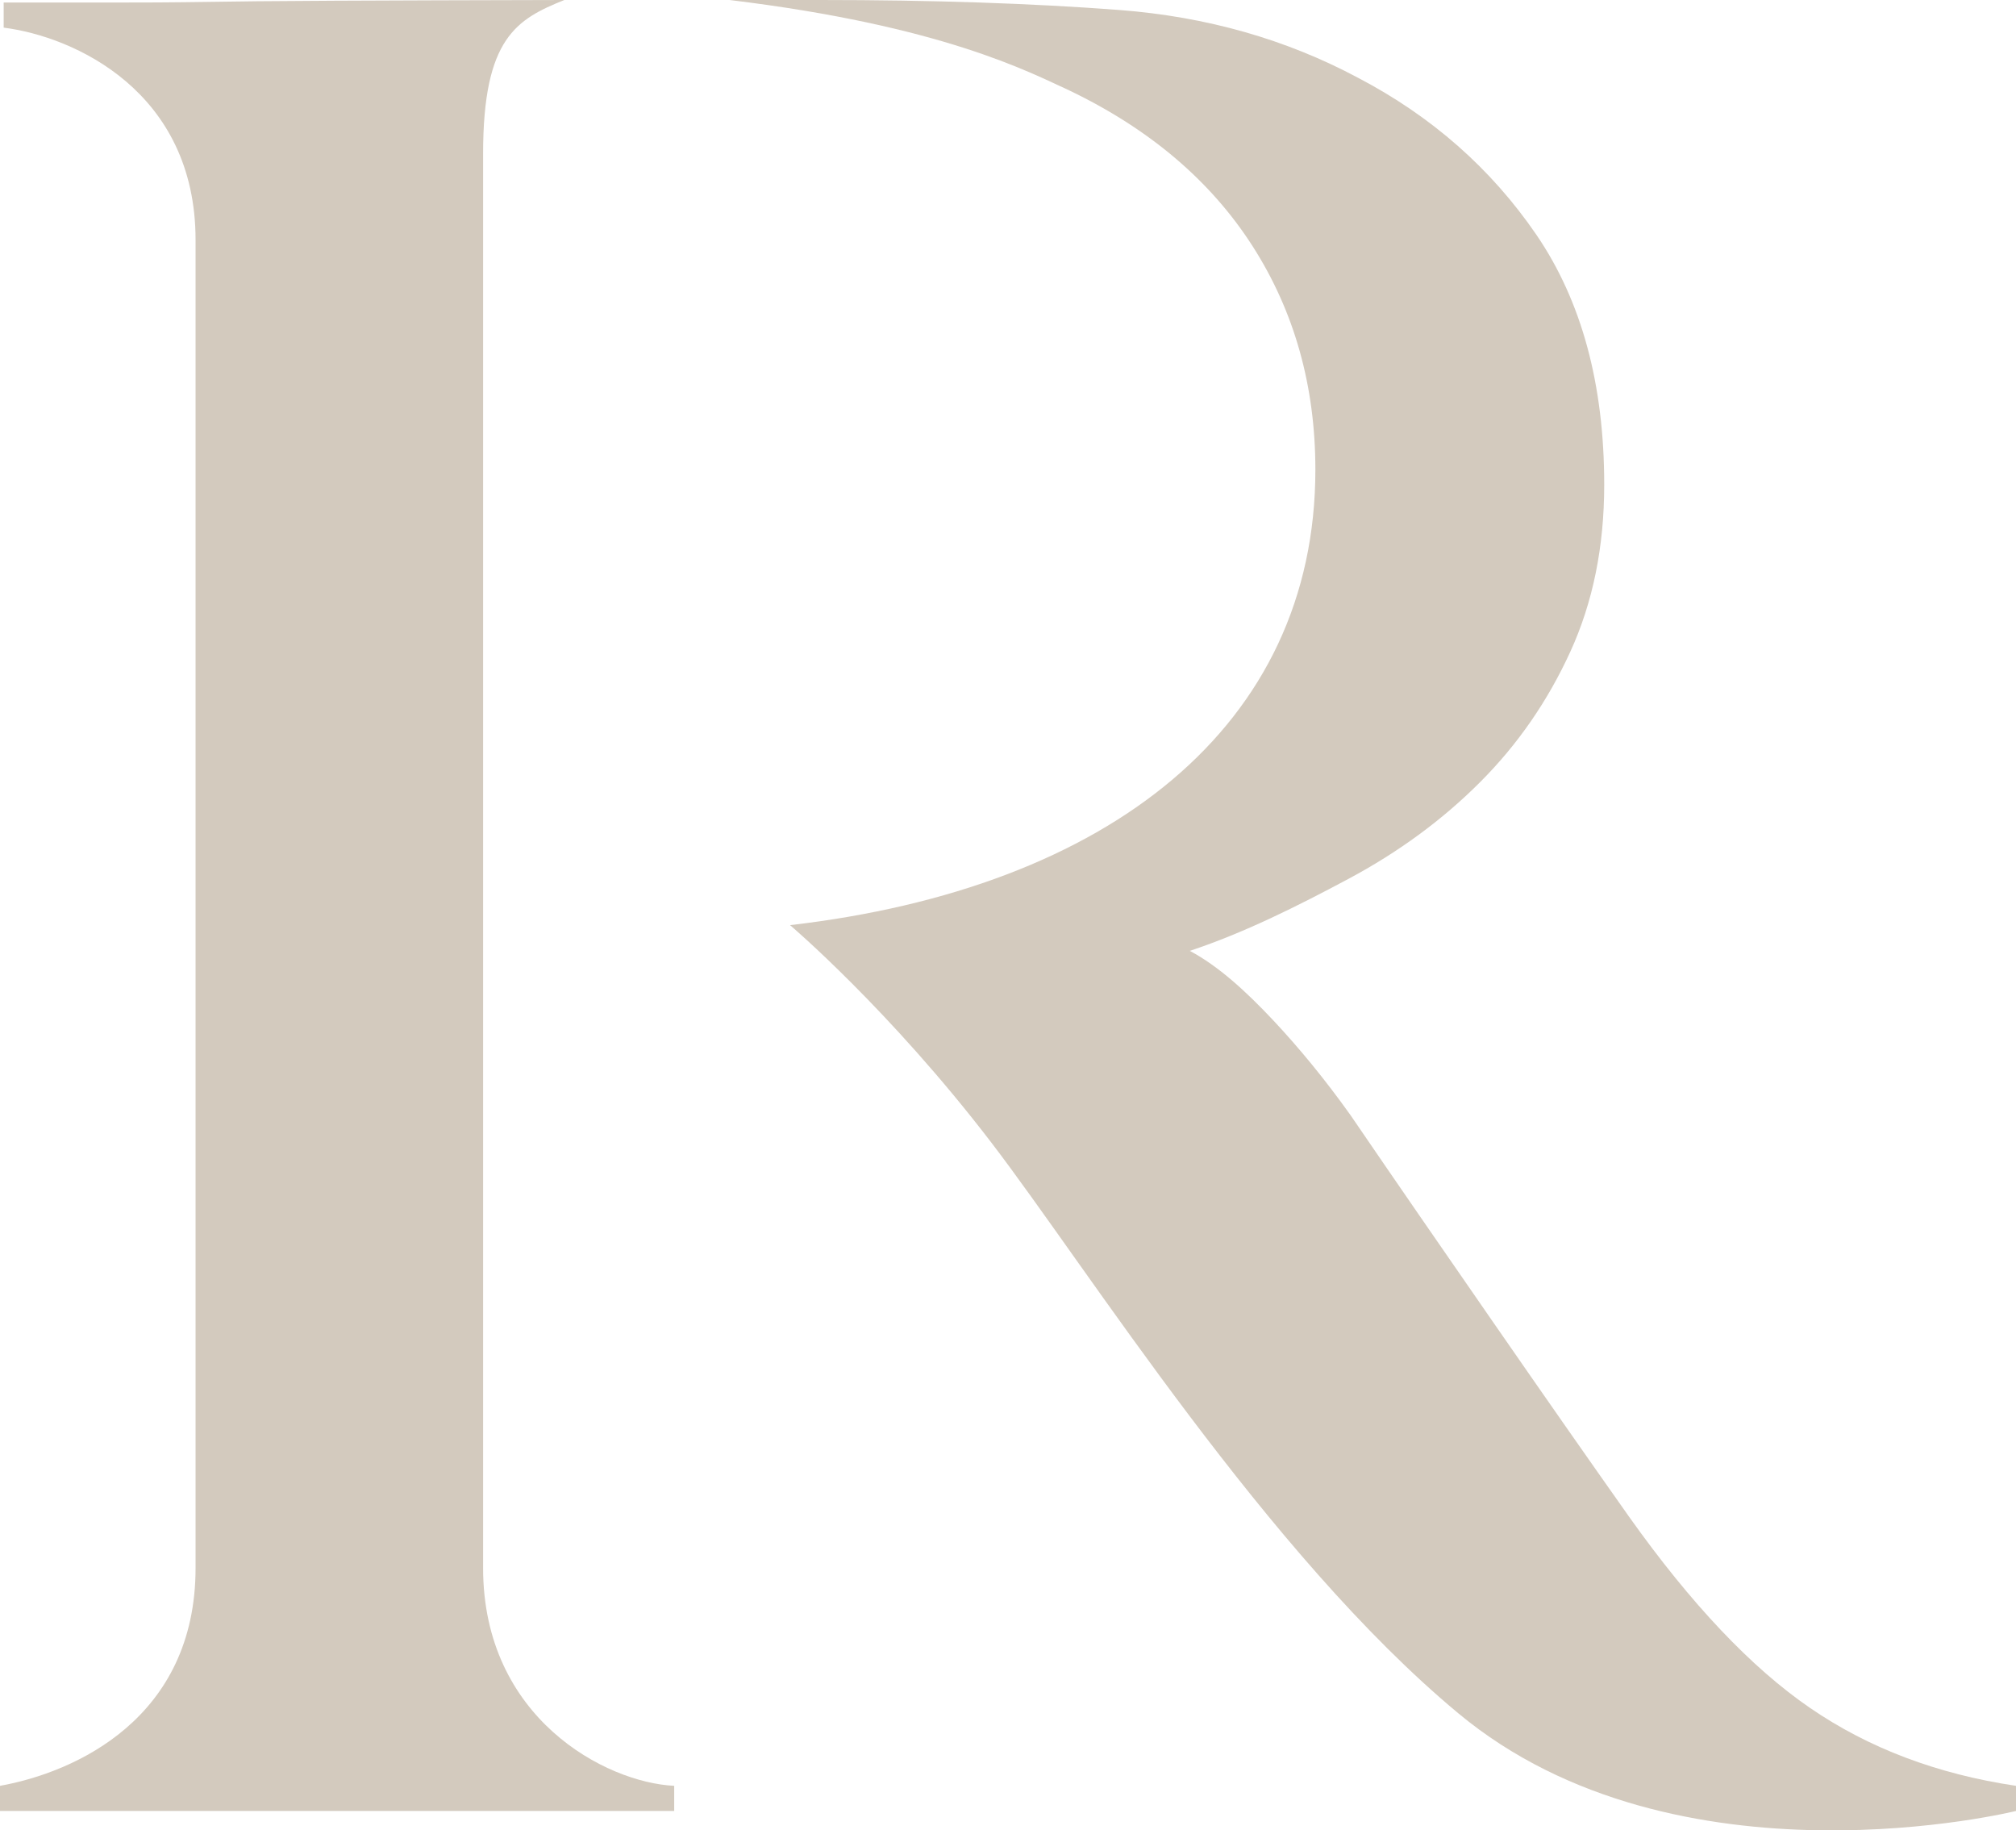 <?xml version="1.0" encoding="UTF-8"?> <svg xmlns="http://www.w3.org/2000/svg" id="Layer_1" data-name="Layer 1" viewBox="0 0 401.11 364.12"><defs><style> .cls-1 { fill: #d3cabe; stroke-width: 0px; } </style></defs><path class="cls-1" d="M96.12,311.92V30.57c0-23.03,6.69-26.76,16.17-30.57,0,0-46.82.09-61.14.25-14.33.17-15.41.25-26.73.25H.73s0,5,0,5c14.03,1.77,38.18,12.71,38.18,42.24v264.19c0,29.84-23.87,40.63-38.91,43.33v5s134.14,0,134.14,0v-5c-13.66-.66-38.02-13.5-38.02-43.33Z"></path><path class="cls-1" d="M360.14,339.77c-11.66-7.99-23.65-20.65-35.97-37.98-8-11.32-17.08-24.31-27.23-38.97-10.16-14.65-19.58-28.31-28.23-40.97-4.99-7-10.16-13.32-15.49-18.99-5.33-5.66-10.83-10.7-16.49-13.7h0c11-3.66,21.49-8.95,31.48-14.28,9.99-5.33,18.74-11.74,26.23-19.24,7.5-7.49,13.49-16.15,17.99-25.98,4.5-9.82,6.75-20.9,6.75-33.23,0-19.98-4.5-36.55-13.49-49.72-9-13.15-20.82-23.56-35.48-31.23-14.33-7.66-30.15-12.16-47.47-13.49C205.41.67,185.59,0,163.28,0h-18.13c42.3,5.12,59.6,14.33,67.6,17.99,15.99,7.67,28.14,17.99,36.47,30.98,8.32,12.99,12.49,27.82,12.49,44.47,0,50.96-41.04,83.26-104.52,90.6,0,0,19.81,16.8,40.09,43.31,19.28,25.2,54.84,81.89,92.89,113.5,43.49,36.13,110.94,19.41,110.94,19.41v-5c-15.66-2.32-29.31-7.49-40.97-15.49Z"></path></svg> 